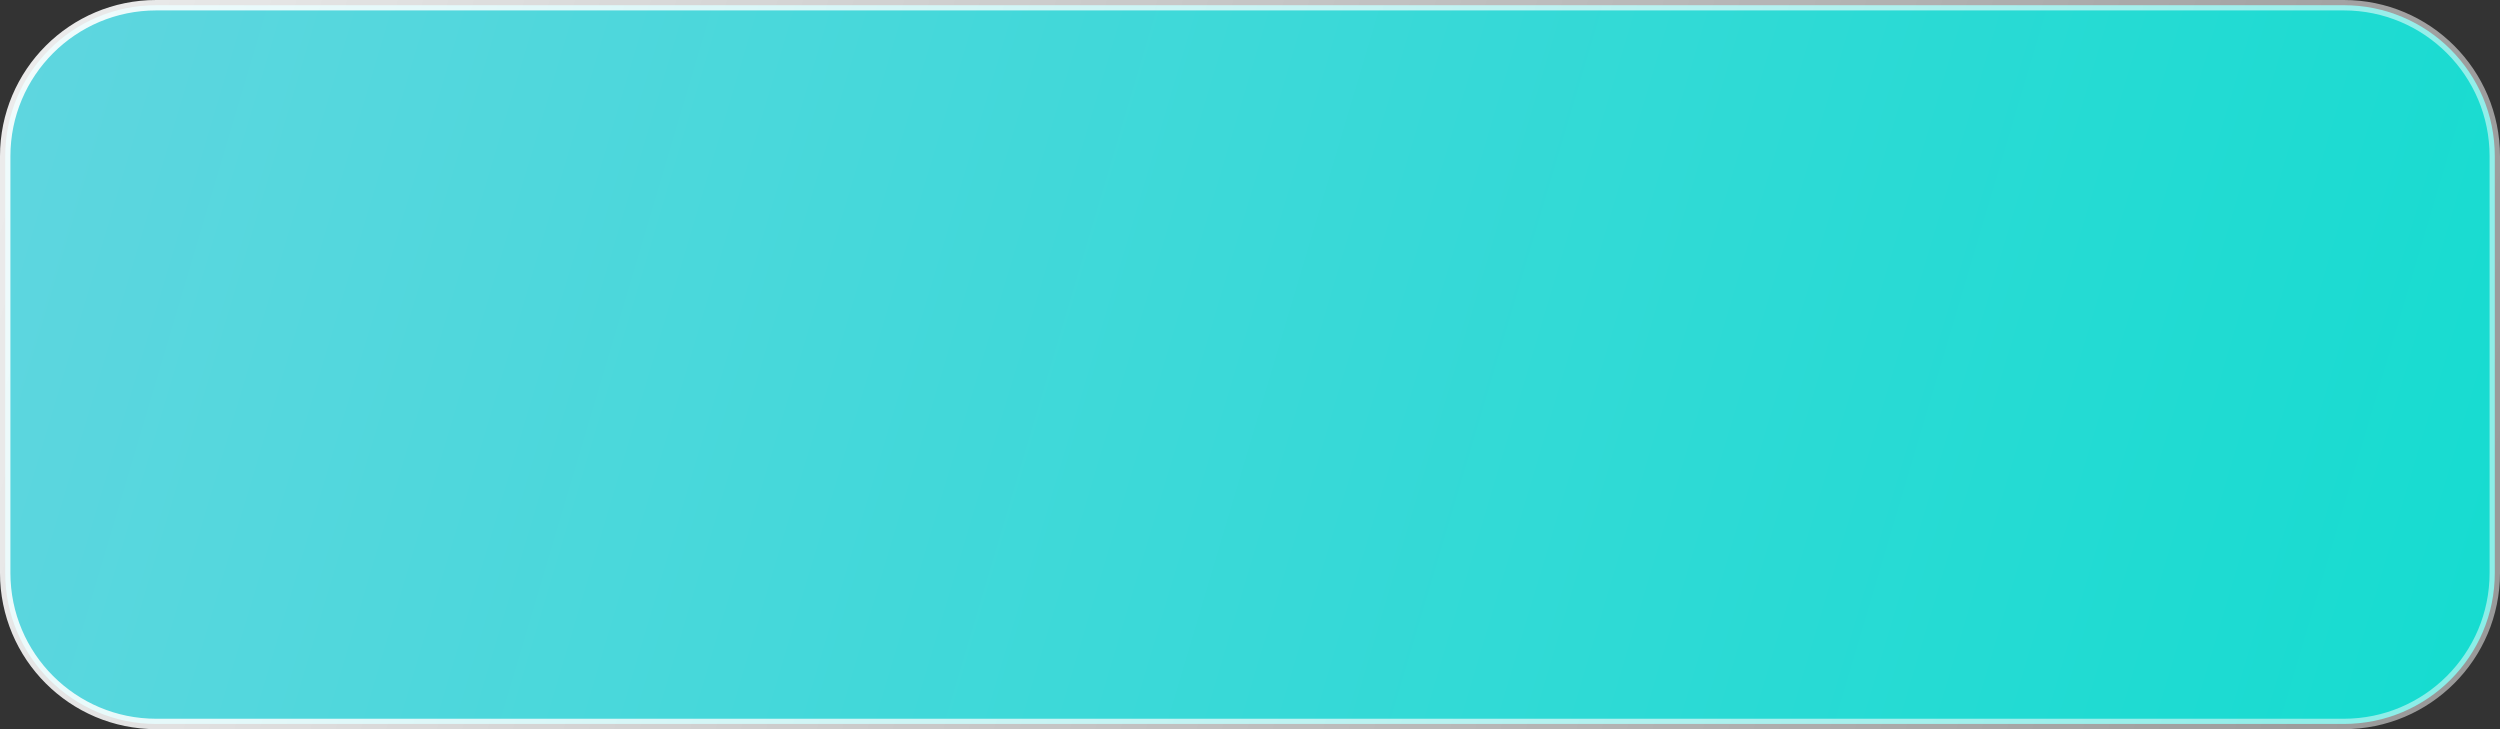 <?xml version="1.0" encoding="UTF-8"?> <svg xmlns="http://www.w3.org/2000/svg" width="480" height="140" viewBox="0 0 480 140" fill="none"><rect x="0" y="0" width="480" height="140" fill="#333333" stroke="none"/> <path d="M1 30C1 13.984 13.984 1 30 1H450C466.016 1 479 13.984 479 30V110C479 126.016 466.016 139 450 139H30C13.984 139 1 126.016 1 110V30Z" fill="url(#paint0_linear_49_2)" stroke="url(#paint1_linear_49_2)" stroke-width="2"></path> <defs> <linearGradient id="paint0_linear_49_2" x1="9" y1="7.44275e-05" x2="480" y2="140" gradientUnits="userSpaceOnUse"> <stop stop-color="#5ED6DF"></stop> <stop offset="1" stop-color="#15DCD0"></stop> </linearGradient> <linearGradient id="paint1_linear_49_2" x1="475" y1="140" x2="12" y2="4" gradientUnits="userSpaceOnUse"> <stop offset="0.014" stop-color="white" stop-opacity="0.5"></stop> <stop offset="0.014" stop-color="white" stop-opacity="0.5"></stop> <stop offset="1" stop-color="white" stop-opacity="0.9"></stop> </linearGradient> </defs> </svg> 